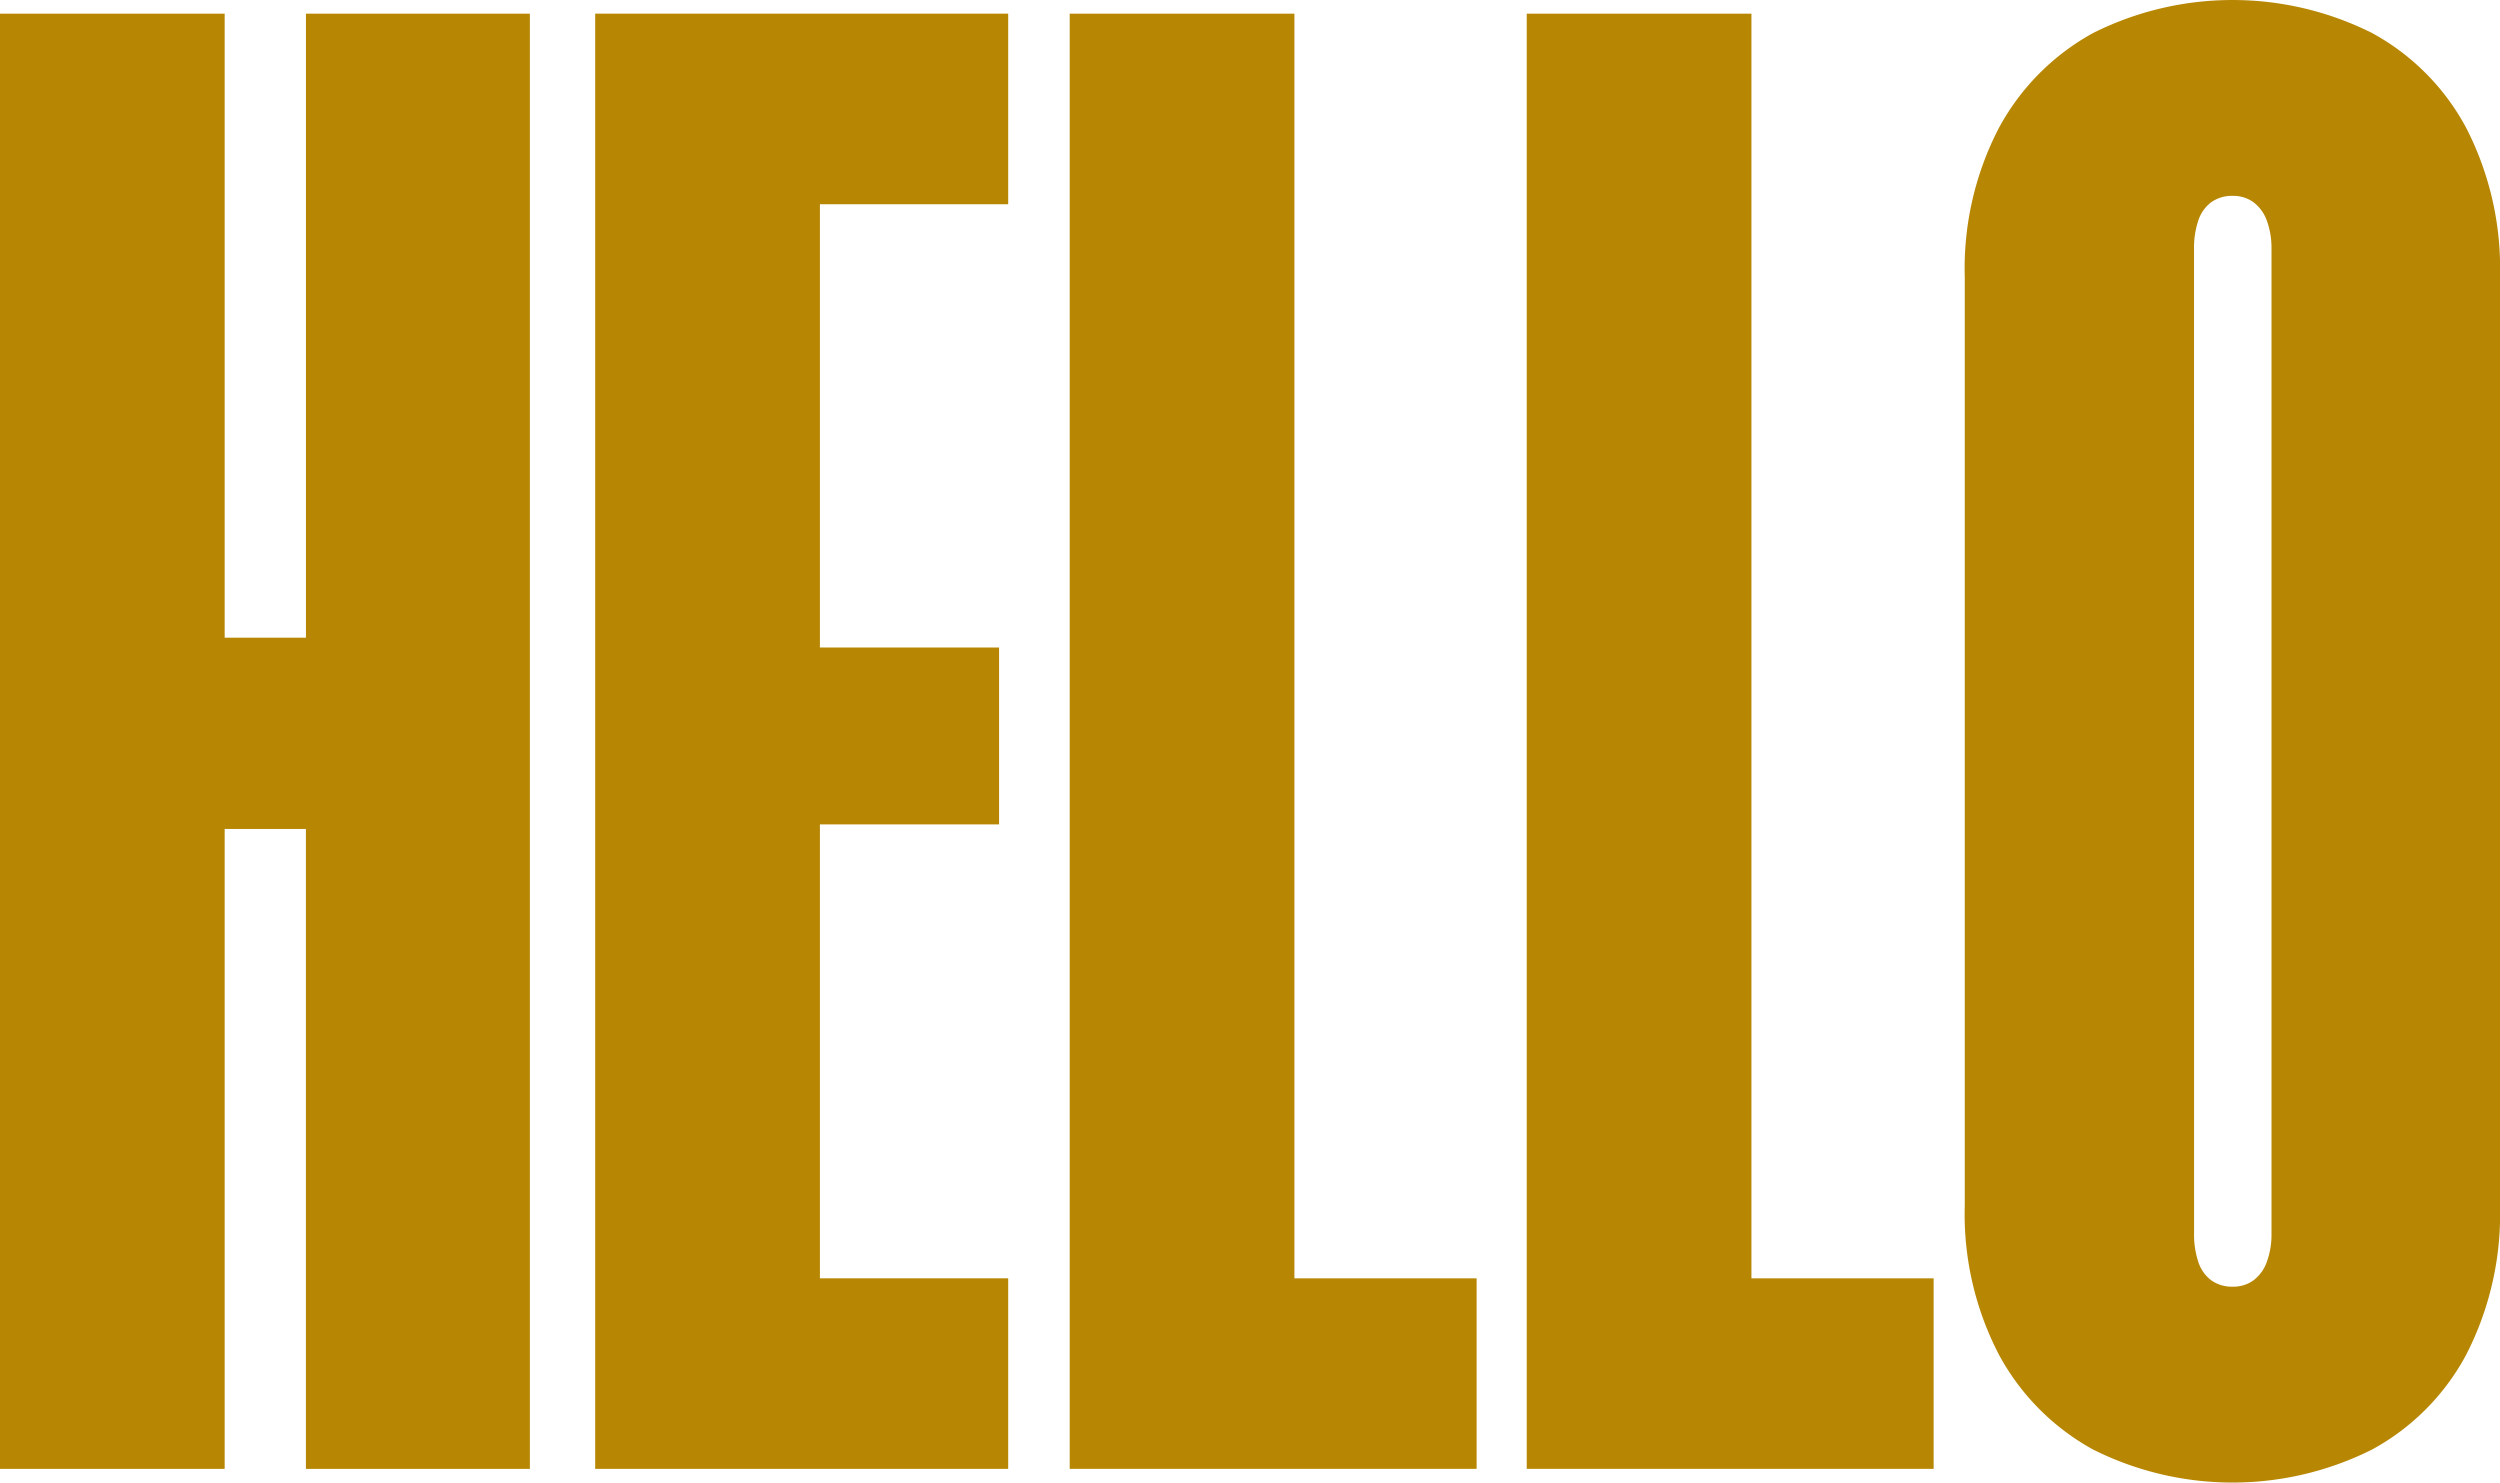 <svg xmlns="http://www.w3.org/2000/svg" width="181.107" height="107.4" viewBox="0 0 181.107 107.4">
  <g id="culture-en" transform="translate(-173.524 -389)">
    <path id="Path_13" data-name="Path 13" d="M168.8,60.156h5.885v46.359h16.224V1.094H174.688V46.3H168.8V1.094H152.524v105.42H168.8Z" transform="translate(21 388.896)" fill="#b78704"/>
    <path id="Path_14" data-name="Path 14" d="M230.095,92.709H216.456V59.826h12.978V47.011H216.456V14.9h13.639V1.093H200.176v105.42h29.919Z" transform="translate(16.465 388.896)" fill="#b78704"/>
    <path id="Path_15" data-name="Path 15" d="M254.444,1.094H238.165v105.42h29.479V92.71h-13.2Z" transform="translate(12.851 388.896)" fill="#b78704"/>
    <path id="Path_16" data-name="Path 16" d="M304.234,92.709h-13.2V1.093H274.755v105.42h29.479Z" transform="translate(9.369 388.896)" fill="#b78704"/>
    <path id="Path_17" data-name="Path 17" d="M319.122,105.008a22.538,22.538,0,0,0,20.211,0,16.87,16.87,0,0,0,6.821-6.875A22.267,22.267,0,0,0,348.6,87.325V20.074a22.272,22.272,0,0,0-2.447-10.807,16.873,16.873,0,0,0-6.821-6.874,22.538,22.538,0,0,0-20.211,0A17.1,17.1,0,0,0,312.3,9.266a22.061,22.061,0,0,0-2.474,10.807V87.325A22.056,22.056,0,0,0,312.3,98.133a17.092,17.092,0,0,0,6.821,6.875m7.314-86.969a6.23,6.23,0,0,1,.3-2.035,2.712,2.712,0,0,1,.936-1.347,2.56,2.56,0,0,1,1.567-.467,2.479,2.479,0,0,1,1.512.467A2.888,2.888,0,0,1,331.715,16a5.781,5.781,0,0,1,.331,2.035V89.36a5.777,5.777,0,0,1-.331,2.035,2.875,2.875,0,0,1-.962,1.347,2.474,2.474,0,0,1-1.512.468,2.555,2.555,0,0,1-1.567-.468,2.7,2.7,0,0,1-.936-1.347,6.226,6.226,0,0,1-.3-2.035Z" transform="translate(6.031 389)" fill="#b78704"/>
  </g>
</svg>
